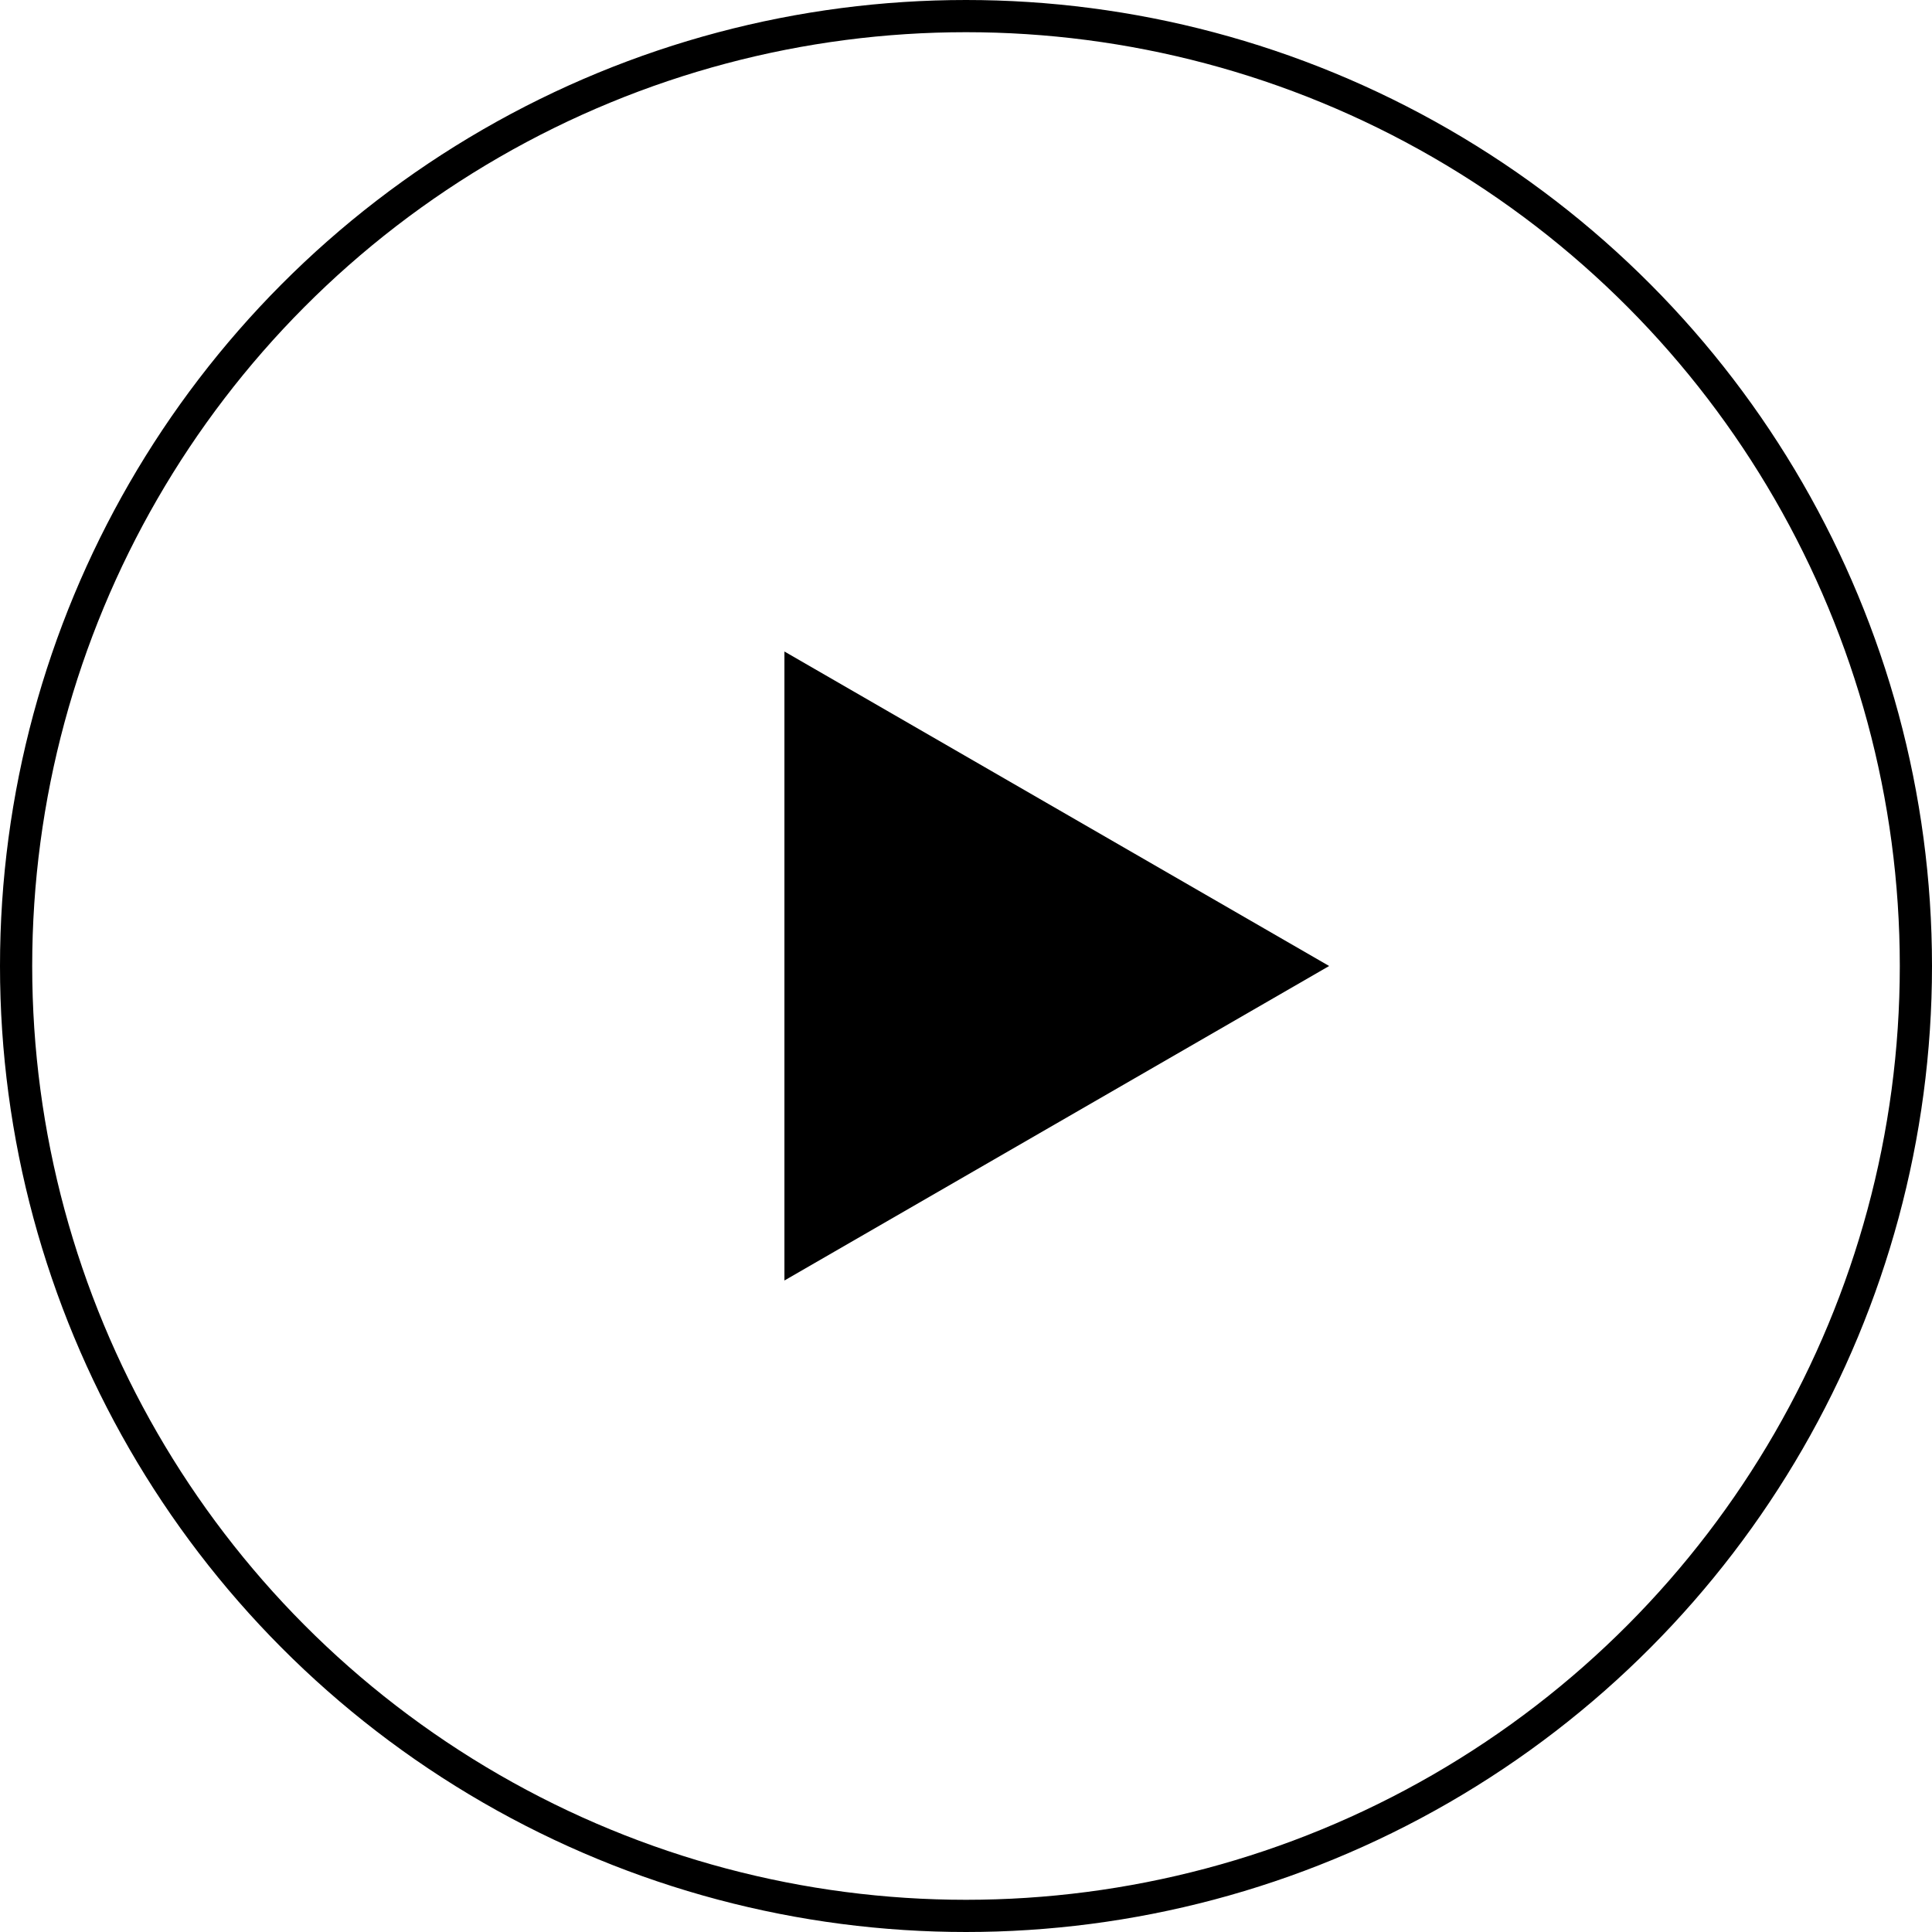 <?xml version="1.0" encoding="UTF-8"?> <svg xmlns="http://www.w3.org/2000/svg" width="60" height="60" viewBox="0 0 60 60" fill="none"> <path d="M41.278 30L24.361 39.767L24.361 20.233L41.278 30Z" fill="black"></path> <circle cx="30" cy="30" r="29.5" stroke="black"></circle> </svg> 